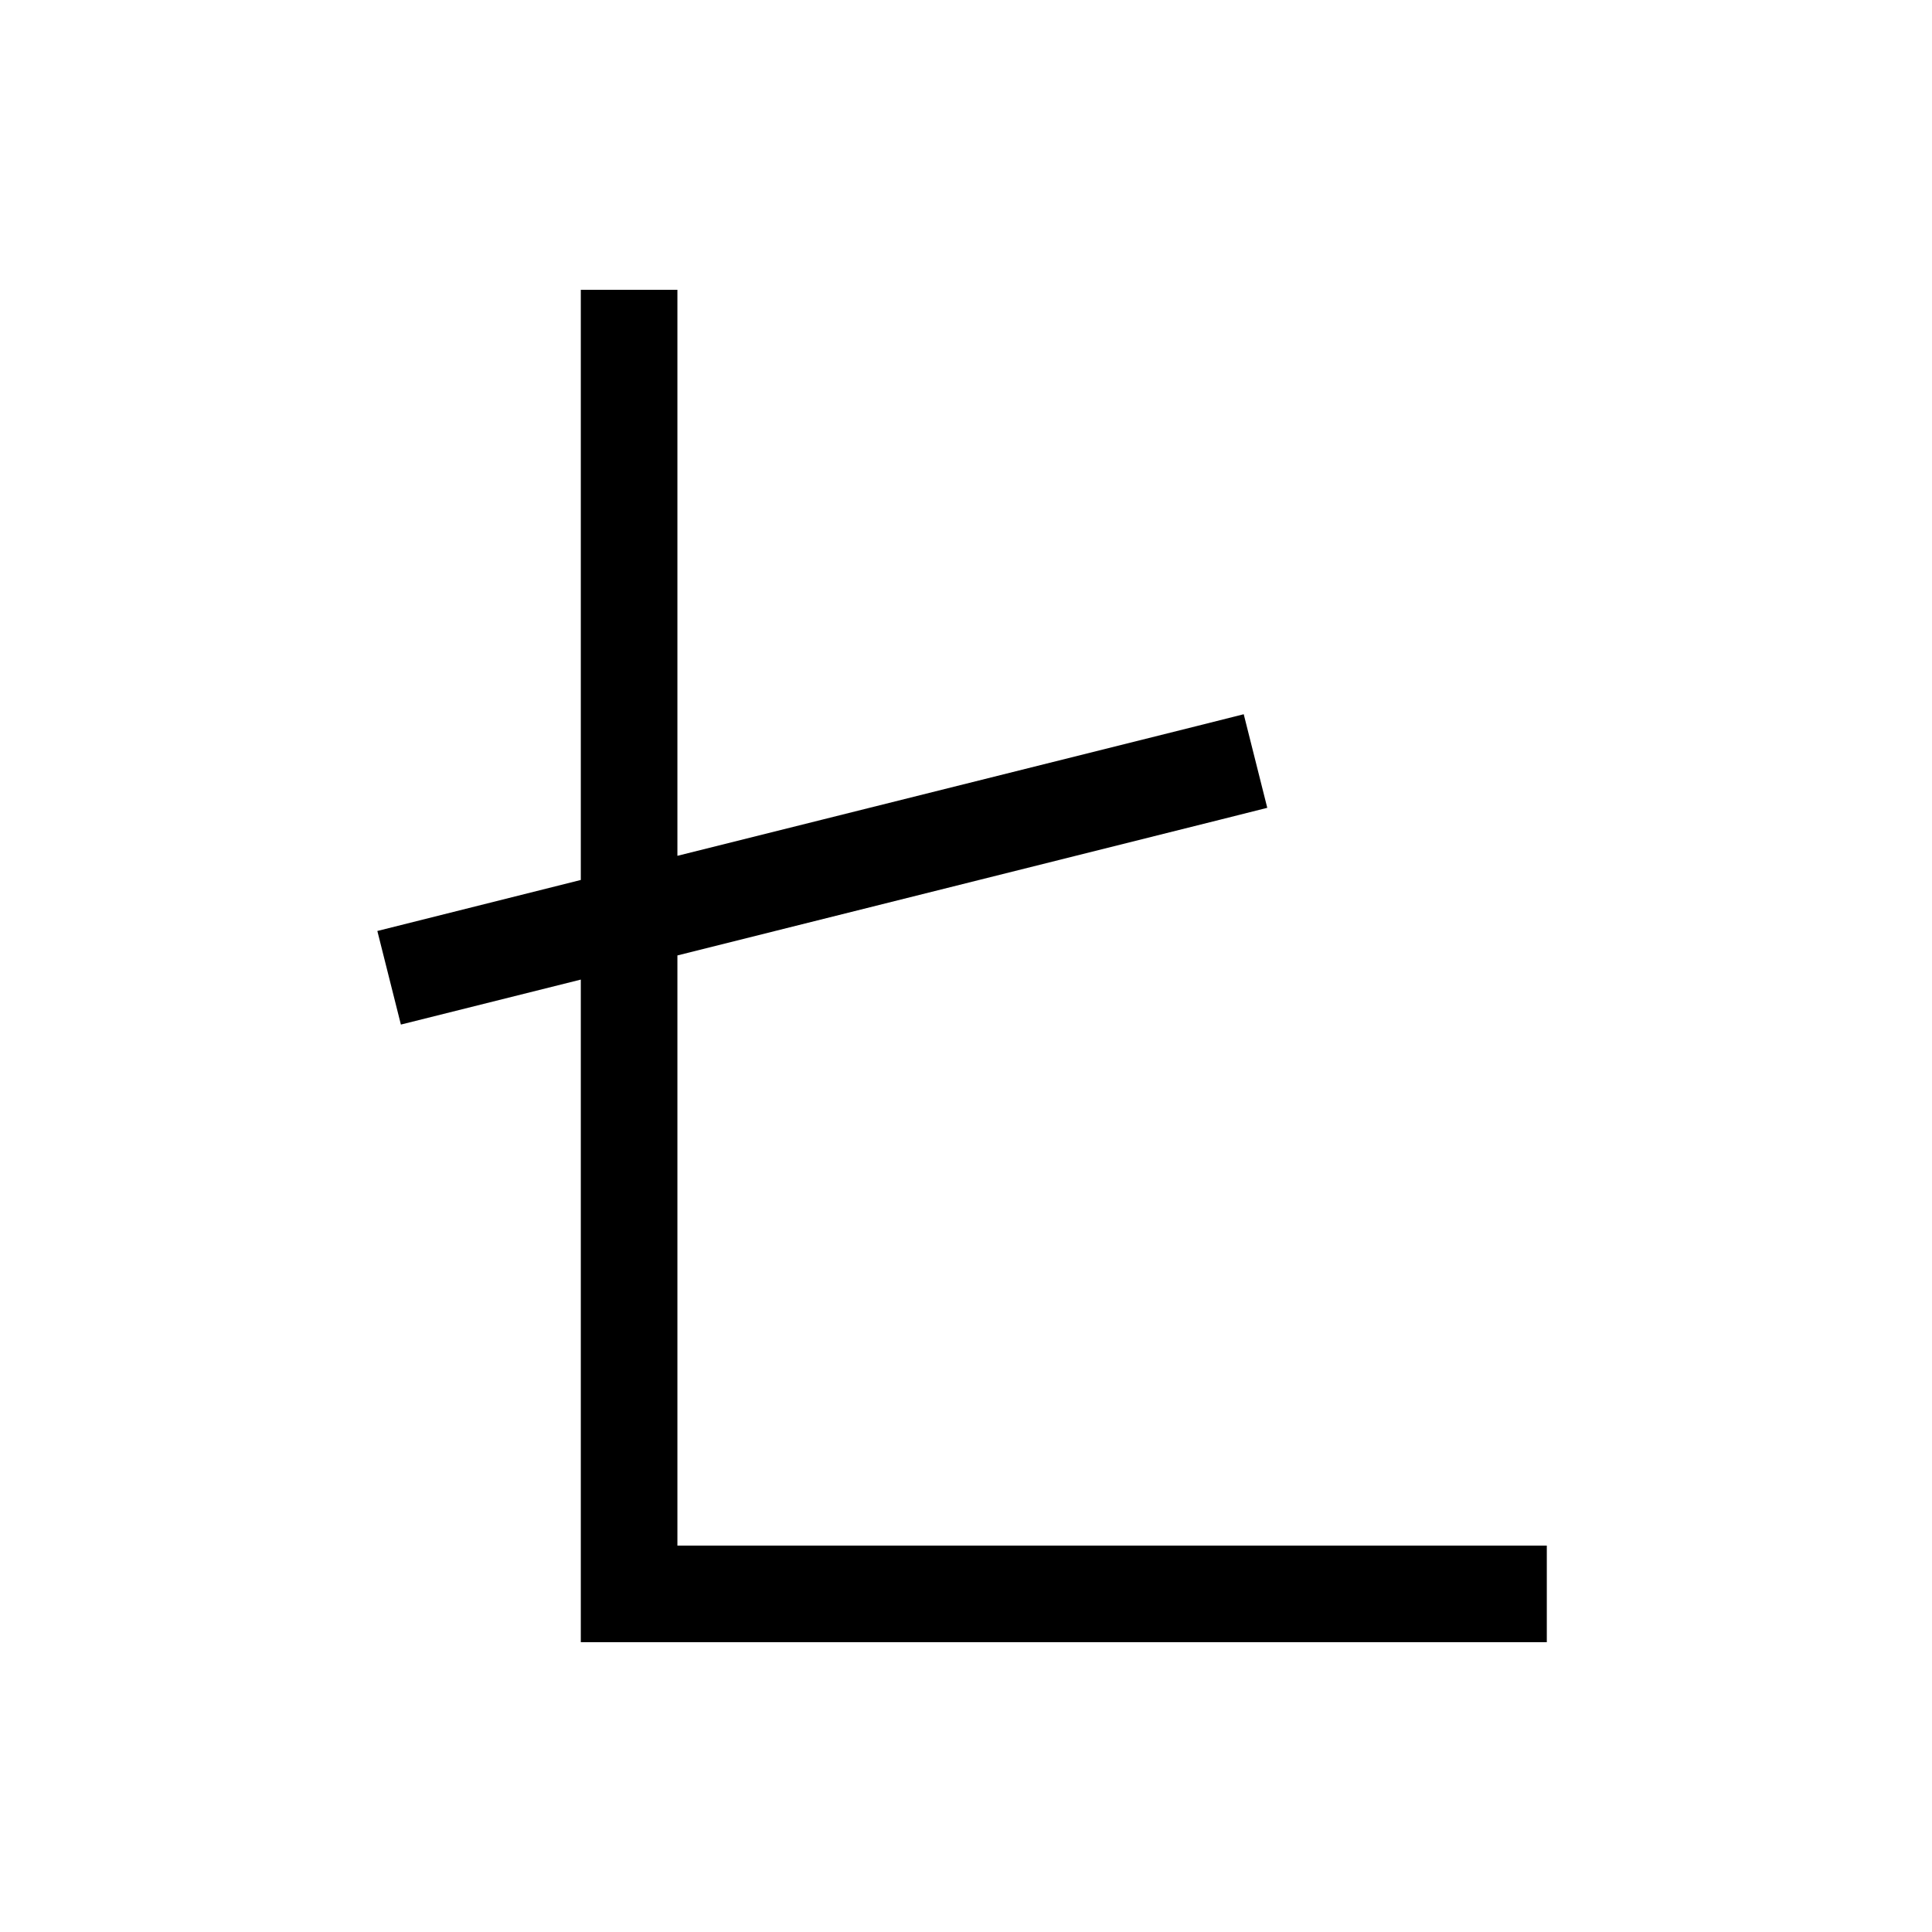 <svg xmlns="http://www.w3.org/2000/svg" viewBox="0 0 640 640"><!--! Font Awesome Pro 7.1.0 by @fontawesome - https://fontawesome.com License - https://fontawesome.com/license (Commercial License) Copyright 2025 Fonticons, Inc. --><path fill="currentColor" d="M224.4 112L224.4 96L192.4 96L192.4 291.5C151.8 301.7 129.3 307.3 125 308.4L132.8 339.4C138.4 338 158.3 333 192.4 324.5L192.4 544L512.4 544L512.4 512L224.4 512L224.4 316.5L404.3 271.5L419.8 267.6L412 236.6L396.5 240.5L224.4 283.5L224.4 112z"/></svg>